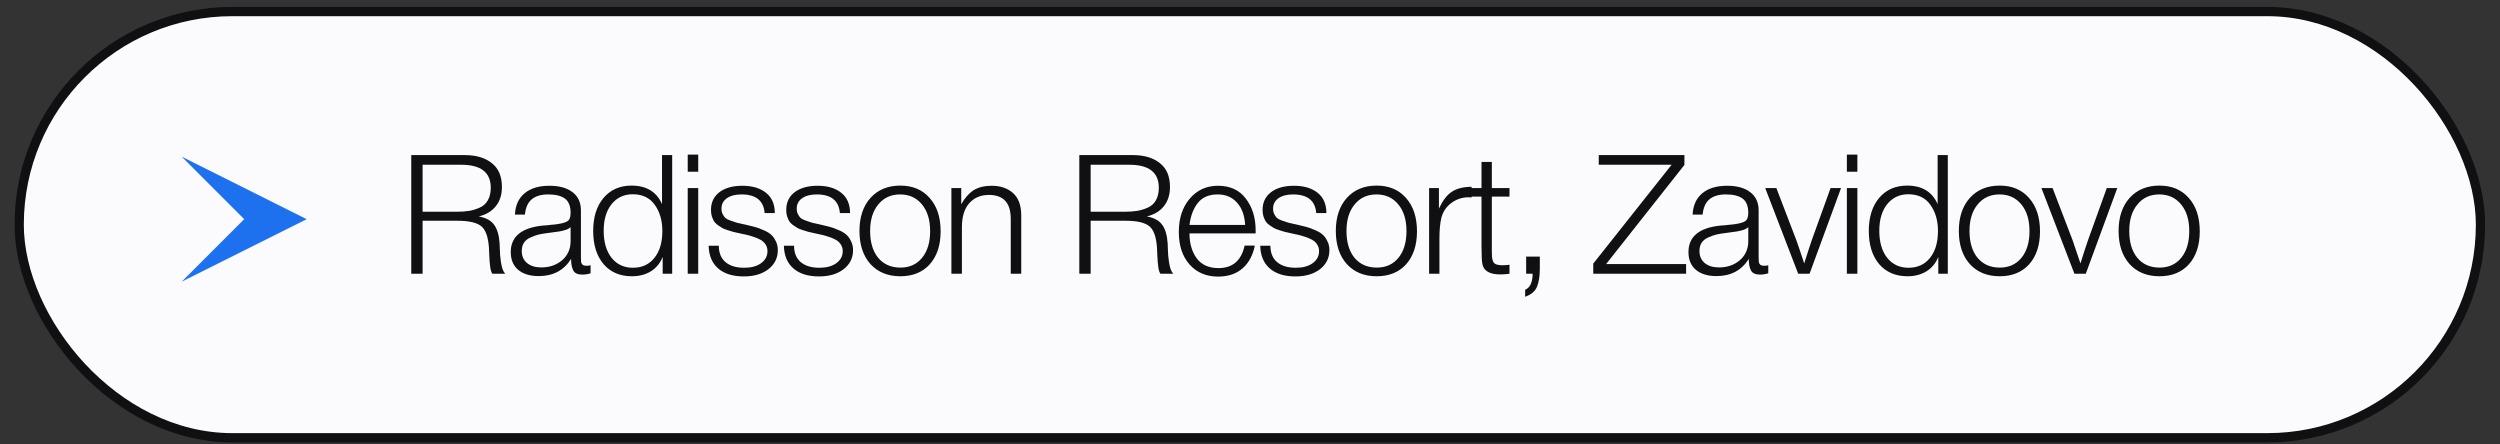 <?xml version="1.0" encoding="UTF-8"?> <svg xmlns="http://www.w3.org/2000/svg" width="135" height="24" viewBox="0 0 135 24" fill="none"><rect x="0" y="0" width="135" height="24" fill="#333333" stroke="none"/><rect x="1.036" y="0.624" width="132.91" height="23.015" rx="11.508" fill="#FBFAFD" stroke="#101012" stroke-width="0.5"></rect><path d="M9.814 15.208L13.187 11.835L9.814 8.462L16.56 11.835L9.814 15.208Z" fill="#1D71EE"></path><path d="M22.208 8.375H25.106C25.712 8.375 26.195 8.519 26.555 8.807C26.921 9.089 27.104 9.521 27.104 10.103C27.104 10.517 26.993 10.862 26.771 11.138C26.555 11.408 26.249 11.591 25.853 11.687C26.243 11.759 26.519 11.909 26.681 12.137C26.849 12.359 26.948 12.692 26.978 13.136C26.978 13.148 26.981 13.229 26.987 13.379C26.993 13.529 26.999 13.658 27.005 13.766C27.017 13.874 27.032 14.003 27.05 14.153C27.074 14.303 27.104 14.432 27.14 14.54C27.182 14.648 27.23 14.729 27.284 14.783H26.591C26.537 14.717 26.498 14.6 26.474 14.432C26.45 14.264 26.432 14.048 26.42 13.784C26.408 13.52 26.402 13.379 26.402 13.361C26.36 12.779 26.219 12.395 25.979 12.209C25.739 12.017 25.313 11.921 24.701 11.921H22.82V14.783H22.208V8.375ZM22.82 8.897V11.435H24.629C24.893 11.435 25.121 11.42 25.313 11.39C25.505 11.36 25.697 11.303 25.889 11.219C26.087 11.135 26.237 11.003 26.339 10.823C26.447 10.637 26.501 10.409 26.501 10.139C26.501 9.311 25.97 8.897 24.908 8.897H22.82ZM31.892 14.324V14.756C31.754 14.804 31.604 14.828 31.442 14.828C31.196 14.828 31.034 14.753 30.956 14.603C30.878 14.453 30.839 14.246 30.839 13.982C30.449 14.6 29.867 14.909 29.093 14.909C28.619 14.909 28.247 14.795 27.977 14.567C27.713 14.339 27.581 14.021 27.581 13.613C27.581 12.779 28.154 12.302 29.3 12.182C29.36 12.176 29.444 12.17 29.552 12.164C29.66 12.152 29.738 12.143 29.786 12.137C29.84 12.131 29.906 12.125 29.984 12.119C30.068 12.107 30.128 12.098 30.164 12.092C30.206 12.086 30.254 12.077 30.308 12.065C30.368 12.053 30.413 12.041 30.443 12.029C30.479 12.017 30.515 12.005 30.551 11.993C30.587 11.975 30.62 11.957 30.65 11.939C30.758 11.867 30.812 11.72 30.812 11.498C30.812 11.132 30.71 10.874 30.506 10.724C30.302 10.574 30.002 10.499 29.606 10.499C29.216 10.499 28.916 10.589 28.706 10.769C28.502 10.943 28.382 11.216 28.346 11.588H27.806C27.83 11.09 28.004 10.706 28.328 10.436C28.652 10.166 29.099 10.031 29.669 10.031C30.197 10.031 30.611 10.145 30.911 10.373C31.217 10.601 31.37 10.931 31.37 11.363V13.883C31.37 14.003 31.373 14.09 31.379 14.144C31.385 14.192 31.409 14.24 31.451 14.288C31.499 14.33 31.574 14.351 31.676 14.351C31.754 14.351 31.826 14.342 31.892 14.324ZM30.812 12.263C30.758 12.323 30.668 12.374 30.542 12.416C30.422 12.452 30.311 12.479 30.209 12.497C30.107 12.515 29.933 12.539 29.687 12.569C29.627 12.575 29.582 12.581 29.552 12.587C29.36 12.611 29.201 12.638 29.075 12.668C28.955 12.698 28.814 12.749 28.652 12.821C28.496 12.887 28.376 12.983 28.292 13.109C28.214 13.229 28.175 13.379 28.175 13.559C28.175 13.829 28.271 14.045 28.463 14.207C28.655 14.363 28.913 14.441 29.237 14.441C29.675 14.441 30.047 14.312 30.353 14.054C30.659 13.79 30.812 13.445 30.812 13.019V12.263ZM36.298 8.375V14.783H35.785V13.874C35.647 14.216 35.431 14.477 35.137 14.657C34.849 14.831 34.51 14.918 34.12 14.918C33.478 14.918 32.968 14.699 32.59 14.261C32.218 13.817 32.032 13.22 32.032 12.47C32.032 11.726 32.218 11.132 32.59 10.688C32.968 10.244 33.472 10.022 34.102 10.022C34.906 10.022 35.455 10.355 35.749 11.021V8.375H36.298ZM34.165 10.49C33.691 10.49 33.31 10.67 33.022 11.03C32.74 11.384 32.599 11.861 32.599 12.461C32.599 13.073 32.74 13.559 33.022 13.919C33.31 14.279 33.694 14.459 34.174 14.459C34.666 14.459 35.053 14.282 35.335 13.928C35.623 13.574 35.767 13.088 35.767 12.47C35.767 11.918 35.632 11.45 35.362 11.066C35.092 10.682 34.693 10.49 34.165 10.49ZM37.704 8.348V9.275H37.137V8.348H37.704ZM37.704 10.157V14.783H37.137V10.157H37.704ZM41.84 11.507H41.291C41.237 10.835 40.82 10.499 40.04 10.499C39.71 10.499 39.446 10.568 39.248 10.706C39.056 10.844 38.96 11.03 38.96 11.264C38.96 11.378 38.981 11.477 39.023 11.561C39.065 11.645 39.113 11.714 39.167 11.768C39.221 11.816 39.314 11.864 39.446 11.912C39.584 11.96 39.701 11.999 39.797 12.029C39.899 12.053 40.061 12.089 40.283 12.137C40.481 12.185 40.64 12.224 40.76 12.254C40.88 12.284 41.027 12.338 41.201 12.416C41.381 12.488 41.522 12.569 41.624 12.659C41.726 12.743 41.813 12.86 41.885 13.01C41.963 13.154 42.002 13.319 42.002 13.505C42.002 13.931 41.831 14.276 41.489 14.54C41.153 14.798 40.712 14.927 40.166 14.927C39.572 14.927 39.11 14.783 38.78 14.495C38.45 14.207 38.279 13.799 38.267 13.271H38.816C38.816 13.655 38.936 13.949 39.176 14.153C39.416 14.357 39.752 14.459 40.184 14.459C40.562 14.459 40.865 14.378 41.093 14.216C41.327 14.048 41.444 13.829 41.444 13.559C41.444 13.415 41.405 13.289 41.327 13.181C41.255 13.073 41.156 12.989 41.03 12.929C40.904 12.863 40.778 12.812 40.652 12.776C40.532 12.734 40.403 12.698 40.265 12.668C40.223 12.662 40.193 12.656 40.175 12.65C40.133 12.638 40.037 12.617 39.887 12.587C39.737 12.551 39.632 12.527 39.572 12.515C39.512 12.497 39.416 12.467 39.284 12.425C39.152 12.383 39.056 12.344 38.996 12.308C38.936 12.272 38.858 12.221 38.762 12.155C38.672 12.089 38.603 12.02 38.555 11.948C38.513 11.87 38.474 11.78 38.438 11.678C38.408 11.576 38.393 11.462 38.393 11.336C38.393 10.934 38.543 10.616 38.843 10.382C39.149 10.148 39.566 10.031 40.094 10.031C40.622 10.031 41.045 10.157 41.363 10.409C41.681 10.661 41.84 11.027 41.84 11.507ZM45.903 11.507H45.354C45.3 10.835 44.883 10.499 44.103 10.499C43.773 10.499 43.509 10.568 43.311 10.706C43.119 10.844 43.023 11.03 43.023 11.264C43.023 11.378 43.044 11.477 43.086 11.561C43.128 11.645 43.176 11.714 43.23 11.768C43.284 11.816 43.377 11.864 43.509 11.912C43.647 11.96 43.764 11.999 43.86 12.029C43.962 12.053 44.124 12.089 44.346 12.137C44.544 12.185 44.703 12.224 44.823 12.254C44.943 12.284 45.09 12.338 45.264 12.416C45.444 12.488 45.585 12.569 45.687 12.659C45.789 12.743 45.876 12.86 45.948 13.01C46.026 13.154 46.065 13.319 46.065 13.505C46.065 13.931 45.894 14.276 45.552 14.54C45.216 14.798 44.775 14.927 44.229 14.927C43.635 14.927 43.173 14.783 42.843 14.495C42.513 14.207 42.342 13.799 42.33 13.271H42.879C42.879 13.655 42.999 13.949 43.239 14.153C43.479 14.357 43.815 14.459 44.247 14.459C44.625 14.459 44.928 14.378 45.156 14.216C45.39 14.048 45.507 13.829 45.507 13.559C45.507 13.415 45.468 13.289 45.39 13.181C45.318 13.073 45.219 12.989 45.093 12.929C44.967 12.863 44.841 12.812 44.715 12.776C44.595 12.734 44.466 12.698 44.328 12.668C44.286 12.662 44.256 12.656 44.238 12.65C44.196 12.638 44.1 12.617 43.95 12.587C43.8 12.551 43.695 12.527 43.635 12.515C43.575 12.497 43.479 12.467 43.347 12.425C43.215 12.383 43.119 12.344 43.059 12.308C42.999 12.272 42.921 12.221 42.825 12.155C42.735 12.089 42.666 12.02 42.618 11.948C42.576 11.87 42.537 11.78 42.501 11.678C42.471 11.576 42.456 11.462 42.456 11.336C42.456 10.934 42.606 10.616 42.906 10.382C43.212 10.148 43.629 10.031 44.157 10.031C44.685 10.031 45.108 10.157 45.426 10.409C45.744 10.661 45.903 11.027 45.903 11.507ZM48.616 10.022C49.282 10.022 49.81 10.244 50.2 10.688C50.596 11.132 50.794 11.732 50.794 12.488C50.794 13.238 50.599 13.832 50.209 14.27C49.819 14.702 49.288 14.918 48.616 14.918C47.944 14.918 47.407 14.699 47.005 14.261C46.609 13.817 46.411 13.22 46.411 12.47C46.411 11.726 46.609 11.132 47.005 10.688C47.407 10.244 47.944 10.022 48.616 10.022ZM49.786 11.039C49.492 10.679 49.099 10.499 48.607 10.499C48.115 10.499 47.722 10.679 47.428 11.039C47.134 11.393 46.987 11.87 46.987 12.47C46.987 13.082 47.131 13.565 47.419 13.919C47.713 14.273 48.115 14.45 48.625 14.45C49.117 14.45 49.507 14.273 49.795 13.919C50.083 13.565 50.227 13.085 50.227 12.479C50.227 11.873 50.08 11.393 49.786 11.039ZM51.907 10.157V11.03C52.099 10.688 52.321 10.436 52.573 10.274C52.831 10.112 53.155 10.031 53.545 10.031C54.025 10.031 54.412 10.163 54.706 10.427C55 10.691 55.147 11.093 55.147 11.633V14.783H54.58V11.813C54.58 10.955 54.187 10.526 53.401 10.526C52.957 10.526 52.603 10.676 52.339 10.976C52.075 11.27 51.943 11.705 51.943 12.281V14.783H51.376V10.157H51.907ZM58.283 8.375H61.181C61.787 8.375 62.27 8.519 62.63 8.807C62.996 9.089 63.179 9.521 63.179 10.103C63.179 10.517 63.068 10.862 62.846 11.138C62.63 11.408 62.324 11.591 61.928 11.687C62.318 11.759 62.594 11.909 62.756 12.137C62.924 12.359 63.023 12.692 63.053 13.136C63.053 13.148 63.056 13.229 63.062 13.379C63.068 13.529 63.074 13.658 63.08 13.766C63.092 13.874 63.107 14.003 63.125 14.153C63.149 14.303 63.179 14.432 63.215 14.54C63.257 14.648 63.305 14.729 63.359 14.783H62.666C62.612 14.717 62.573 14.6 62.549 14.432C62.525 14.264 62.507 14.048 62.495 13.784C62.483 13.52 62.477 13.379 62.477 13.361C62.435 12.779 62.294 12.395 62.054 12.209C61.814 12.017 61.388 11.921 60.776 11.921H58.895V14.783H58.283V8.375ZM58.895 8.897V11.435H60.704C60.968 11.435 61.196 11.42 61.388 11.39C61.58 11.36 61.772 11.303 61.964 11.219C62.162 11.135 62.312 11.003 62.414 10.823C62.522 10.637 62.576 10.409 62.576 10.139C62.576 9.311 62.045 8.897 60.983 8.897H58.895ZM67.76 13.262C67.658 13.784 67.436 14.195 67.094 14.495C66.752 14.789 66.314 14.936 65.78 14.936C65.138 14.936 64.622 14.717 64.232 14.279C63.848 13.841 63.656 13.256 63.656 12.524C63.656 11.792 63.851 11.195 64.241 10.733C64.637 10.265 65.147 10.031 65.771 10.031C66.425 10.031 66.926 10.262 67.274 10.724C67.628 11.186 67.805 11.759 67.805 12.443V12.605H64.232C64.232 13.139 64.361 13.586 64.619 13.946C64.883 14.3 65.276 14.477 65.798 14.477C66.56 14.477 67.031 14.072 67.211 13.262H67.76ZM67.238 12.146C67.208 11.63 67.061 11.228 66.797 10.94C66.533 10.646 66.185 10.499 65.753 10.499C65.285 10.499 64.928 10.652 64.682 10.958C64.442 11.264 64.292 11.66 64.232 12.146H67.238ZM71.626 11.507H71.077C71.023 10.835 70.606 10.499 69.826 10.499C69.496 10.499 69.232 10.568 69.034 10.706C68.842 10.844 68.746 11.03 68.746 11.264C68.746 11.378 68.767 11.477 68.809 11.561C68.851 11.645 68.899 11.714 68.953 11.768C69.007 11.816 69.1 11.864 69.232 11.912C69.37 11.96 69.487 11.999 69.583 12.029C69.685 12.053 69.847 12.089 70.069 12.137C70.267 12.185 70.426 12.224 70.546 12.254C70.666 12.284 70.813 12.338 70.987 12.416C71.167 12.488 71.308 12.569 71.41 12.659C71.512 12.743 71.599 12.86 71.671 13.01C71.749 13.154 71.788 13.319 71.788 13.505C71.788 13.931 71.617 14.276 71.275 14.54C70.939 14.798 70.498 14.927 69.952 14.927C69.358 14.927 68.896 14.783 68.566 14.495C68.236 14.207 68.065 13.799 68.053 13.271H68.602C68.602 13.655 68.722 13.949 68.962 14.153C69.202 14.357 69.538 14.459 69.97 14.459C70.348 14.459 70.651 14.378 70.879 14.216C71.113 14.048 71.23 13.829 71.23 13.559C71.23 13.415 71.191 13.289 71.113 13.181C71.041 13.073 70.942 12.989 70.816 12.929C70.69 12.863 70.564 12.812 70.438 12.776C70.318 12.734 70.189 12.698 70.051 12.668C70.009 12.662 69.979 12.656 69.961 12.65C69.919 12.638 69.823 12.617 69.673 12.587C69.523 12.551 69.418 12.527 69.358 12.515C69.298 12.497 69.202 12.467 69.07 12.425C68.938 12.383 68.842 12.344 68.782 12.308C68.722 12.272 68.644 12.221 68.548 12.155C68.458 12.089 68.389 12.02 68.341 11.948C68.299 11.87 68.26 11.78 68.224 11.678C68.194 11.576 68.179 11.462 68.179 11.336C68.179 10.934 68.329 10.616 68.629 10.382C68.935 10.148 69.352 10.031 69.88 10.031C70.408 10.031 70.831 10.157 71.149 10.409C71.467 10.661 71.626 11.027 71.626 11.507ZM74.339 10.022C75.005 10.022 75.533 10.244 75.923 10.688C76.319 11.132 76.517 11.732 76.517 12.488C76.517 13.238 76.322 13.832 75.932 14.27C75.542 14.702 75.011 14.918 74.339 14.918C73.667 14.918 73.13 14.699 72.728 14.261C72.332 13.817 72.134 13.22 72.134 12.47C72.134 11.726 72.332 11.132 72.728 10.688C73.13 10.244 73.667 10.022 74.339 10.022ZM75.509 11.039C75.215 10.679 74.822 10.499 74.33 10.499C73.838 10.499 73.445 10.679 73.151 11.039C72.857 11.393 72.71 11.87 72.71 12.47C72.71 13.082 72.854 13.565 73.142 13.919C73.436 14.273 73.838 14.45 74.348 14.45C74.84 14.45 75.23 14.273 75.518 13.919C75.806 13.565 75.95 13.085 75.95 12.479C75.95 11.873 75.803 11.393 75.509 11.039ZM79.466 10.085V10.661C79.442 10.661 79.412 10.661 79.376 10.661C79.346 10.655 79.325 10.652 79.313 10.652C78.965 10.652 78.653 10.754 78.377 10.958C78.107 11.156 77.927 11.42 77.837 11.75C77.765 12.032 77.729 12.413 77.729 12.893V14.783H77.171V10.157H77.702V11.264C77.9 10.838 78.128 10.538 78.386 10.364C78.644 10.184 79.004 10.091 79.466 10.085ZM81.513 10.157V10.616H80.559V13.55C80.559 13.706 80.562 13.817 80.568 13.883C80.574 13.943 80.592 14.018 80.622 14.108C80.658 14.192 80.718 14.249 80.802 14.279C80.886 14.309 81 14.324 81.144 14.324C81.228 14.324 81.351 14.315 81.513 14.297V14.783C81.327 14.807 81.162 14.819 81.018 14.819C80.46 14.819 80.139 14.642 80.055 14.288C80.019 14.138 80.001 13.799 80.001 13.271V10.616H79.182V10.157H80.001V8.744H80.559V10.157H81.513ZM83.15 13.856V14.522C83.15 14.918 83.099 15.239 82.997 15.485C82.895 15.731 82.682 15.911 82.358 16.025V15.647C82.622 15.539 82.757 15.251 82.763 14.783H82.412V13.856H83.15ZM90.959 8.375V8.906L86.729 14.261H91.049V14.783H86.036V14.234L90.266 8.897H86.333V8.375H90.959ZM95.487 14.324V14.756C95.35 14.804 95.2 14.828 95.037 14.828C94.791 14.828 94.629 14.753 94.552 14.603C94.474 14.453 94.434 14.246 94.434 13.982C94.044 14.6 93.463 14.909 92.689 14.909C92.215 14.909 91.843 14.795 91.573 14.567C91.308 14.339 91.177 14.021 91.177 13.613C91.177 12.779 91.749 12.302 92.895 12.182C92.956 12.176 93.04 12.17 93.147 12.164C93.255 12.152 93.334 12.143 93.382 12.137C93.436 12.131 93.501 12.125 93.579 12.119C93.663 12.107 93.724 12.098 93.76 12.092C93.802 12.086 93.85 12.077 93.903 12.065C93.963 12.053 94.008 12.041 94.038 12.029C94.075 12.017 94.111 12.005 94.147 11.993C94.183 11.975 94.216 11.957 94.246 11.939C94.353 11.867 94.407 11.72 94.407 11.498C94.407 11.132 94.305 10.874 94.102 10.724C93.897 10.574 93.597 10.499 93.201 10.499C92.811 10.499 92.511 10.589 92.302 10.769C92.097 10.943 91.978 11.216 91.942 11.588H91.401C91.425 11.09 91.6 10.706 91.924 10.436C92.248 10.166 92.695 10.031 93.264 10.031C93.793 10.031 94.207 10.145 94.507 10.373C94.812 10.601 94.966 10.931 94.966 11.363V13.883C94.966 14.003 94.969 14.09 94.975 14.144C94.981 14.192 95.004 14.24 95.046 14.288C95.094 14.33 95.169 14.351 95.272 14.351C95.35 14.351 95.421 14.342 95.487 14.324ZM94.407 12.263C94.353 12.323 94.263 12.374 94.138 12.416C94.017 12.452 93.906 12.479 93.805 12.497C93.703 12.515 93.528 12.539 93.282 12.569C93.222 12.575 93.177 12.581 93.147 12.587C92.956 12.611 92.796 12.638 92.671 12.668C92.55 12.698 92.409 12.749 92.248 12.821C92.091 12.887 91.972 12.983 91.888 13.109C91.809 13.229 91.77 13.379 91.77 13.559C91.77 13.829 91.867 14.045 92.058 14.207C92.251 14.363 92.508 14.441 92.832 14.441C93.27 14.441 93.642 14.312 93.948 14.054C94.254 13.79 94.407 13.445 94.407 13.019V12.263ZM99.416 10.157L97.716 14.783H97.103L95.322 10.157H95.924L97.004 12.974C97.088 13.208 97.23 13.625 97.427 14.225C97.608 13.649 97.749 13.217 97.85 12.929L98.85 10.157H99.416ZM100.298 8.348V9.275H99.731V8.348H100.298ZM100.298 10.157V14.783H99.731V10.157H100.298ZM105.181 8.375V14.783H104.668V13.874C104.53 14.216 104.314 14.477 104.02 14.657C103.732 14.831 103.393 14.918 103.003 14.918C102.361 14.918 101.851 14.699 101.473 14.261C101.101 13.817 100.915 13.22 100.915 12.47C100.915 11.726 101.101 11.132 101.473 10.688C101.851 10.244 102.355 10.022 102.985 10.022C103.789 10.022 104.338 10.355 104.632 11.021V8.375H105.181ZM103.048 10.49C102.574 10.49 102.193 10.67 101.905 11.03C101.623 11.384 101.482 11.861 101.482 12.461C101.482 13.073 101.623 13.559 101.905 13.919C102.193 14.279 102.577 14.459 103.057 14.459C103.549 14.459 103.936 14.282 104.218 13.928C104.506 13.574 104.65 13.088 104.65 12.47C104.65 11.918 104.515 11.45 104.245 11.066C103.975 10.682 103.576 10.49 103.048 10.49ZM107.982 10.022C108.648 10.022 109.176 10.244 109.566 10.688C109.962 11.132 110.16 11.732 110.16 12.488C110.16 13.238 109.965 13.832 109.575 14.27C109.185 14.702 108.654 14.918 107.982 14.918C107.31 14.918 106.773 14.699 106.371 14.261C105.975 13.817 105.777 13.22 105.777 12.47C105.777 11.726 105.975 11.132 106.371 10.688C106.773 10.244 107.31 10.022 107.982 10.022ZM109.152 11.039C108.858 10.679 108.465 10.499 107.973 10.499C107.481 10.499 107.088 10.679 106.794 11.039C106.5 11.393 106.353 11.87 106.353 12.47C106.353 13.082 106.497 13.565 106.785 13.919C107.079 14.273 107.481 14.45 107.991 14.45C108.483 14.45 108.873 14.273 109.161 13.919C109.449 13.565 109.593 13.085 109.593 12.479C109.593 11.873 109.446 11.393 109.152 11.039ZM114.333 10.157L112.632 14.783H112.02L110.238 10.157H110.841L111.921 12.974C112.005 13.208 112.146 13.625 112.344 14.225C112.524 13.649 112.665 13.217 112.767 12.929L113.766 10.157H114.333ZM116.609 10.022C117.275 10.022 117.803 10.244 118.193 10.688C118.589 11.132 118.787 11.732 118.787 12.488C118.787 13.238 118.592 13.832 118.202 14.27C117.812 14.702 117.281 14.918 116.609 14.918C115.937 14.918 115.4 14.699 114.998 14.261C114.602 13.817 114.404 13.22 114.404 12.47C114.404 11.726 114.602 11.132 114.998 10.688C115.4 10.244 115.937 10.022 116.609 10.022ZM117.779 11.039C117.485 10.679 117.092 10.499 116.6 10.499C116.108 10.499 115.715 10.679 115.421 11.039C115.127 11.393 114.98 11.87 114.98 12.47C114.98 13.082 115.124 13.565 115.412 13.919C115.706 14.273 116.108 14.45 116.618 14.45C117.11 14.45 117.5 14.273 117.788 13.919C118.076 13.565 118.22 13.085 118.22 12.479C118.22 11.873 118.073 11.393 117.779 11.039Z" fill="#101012"></path></svg> 